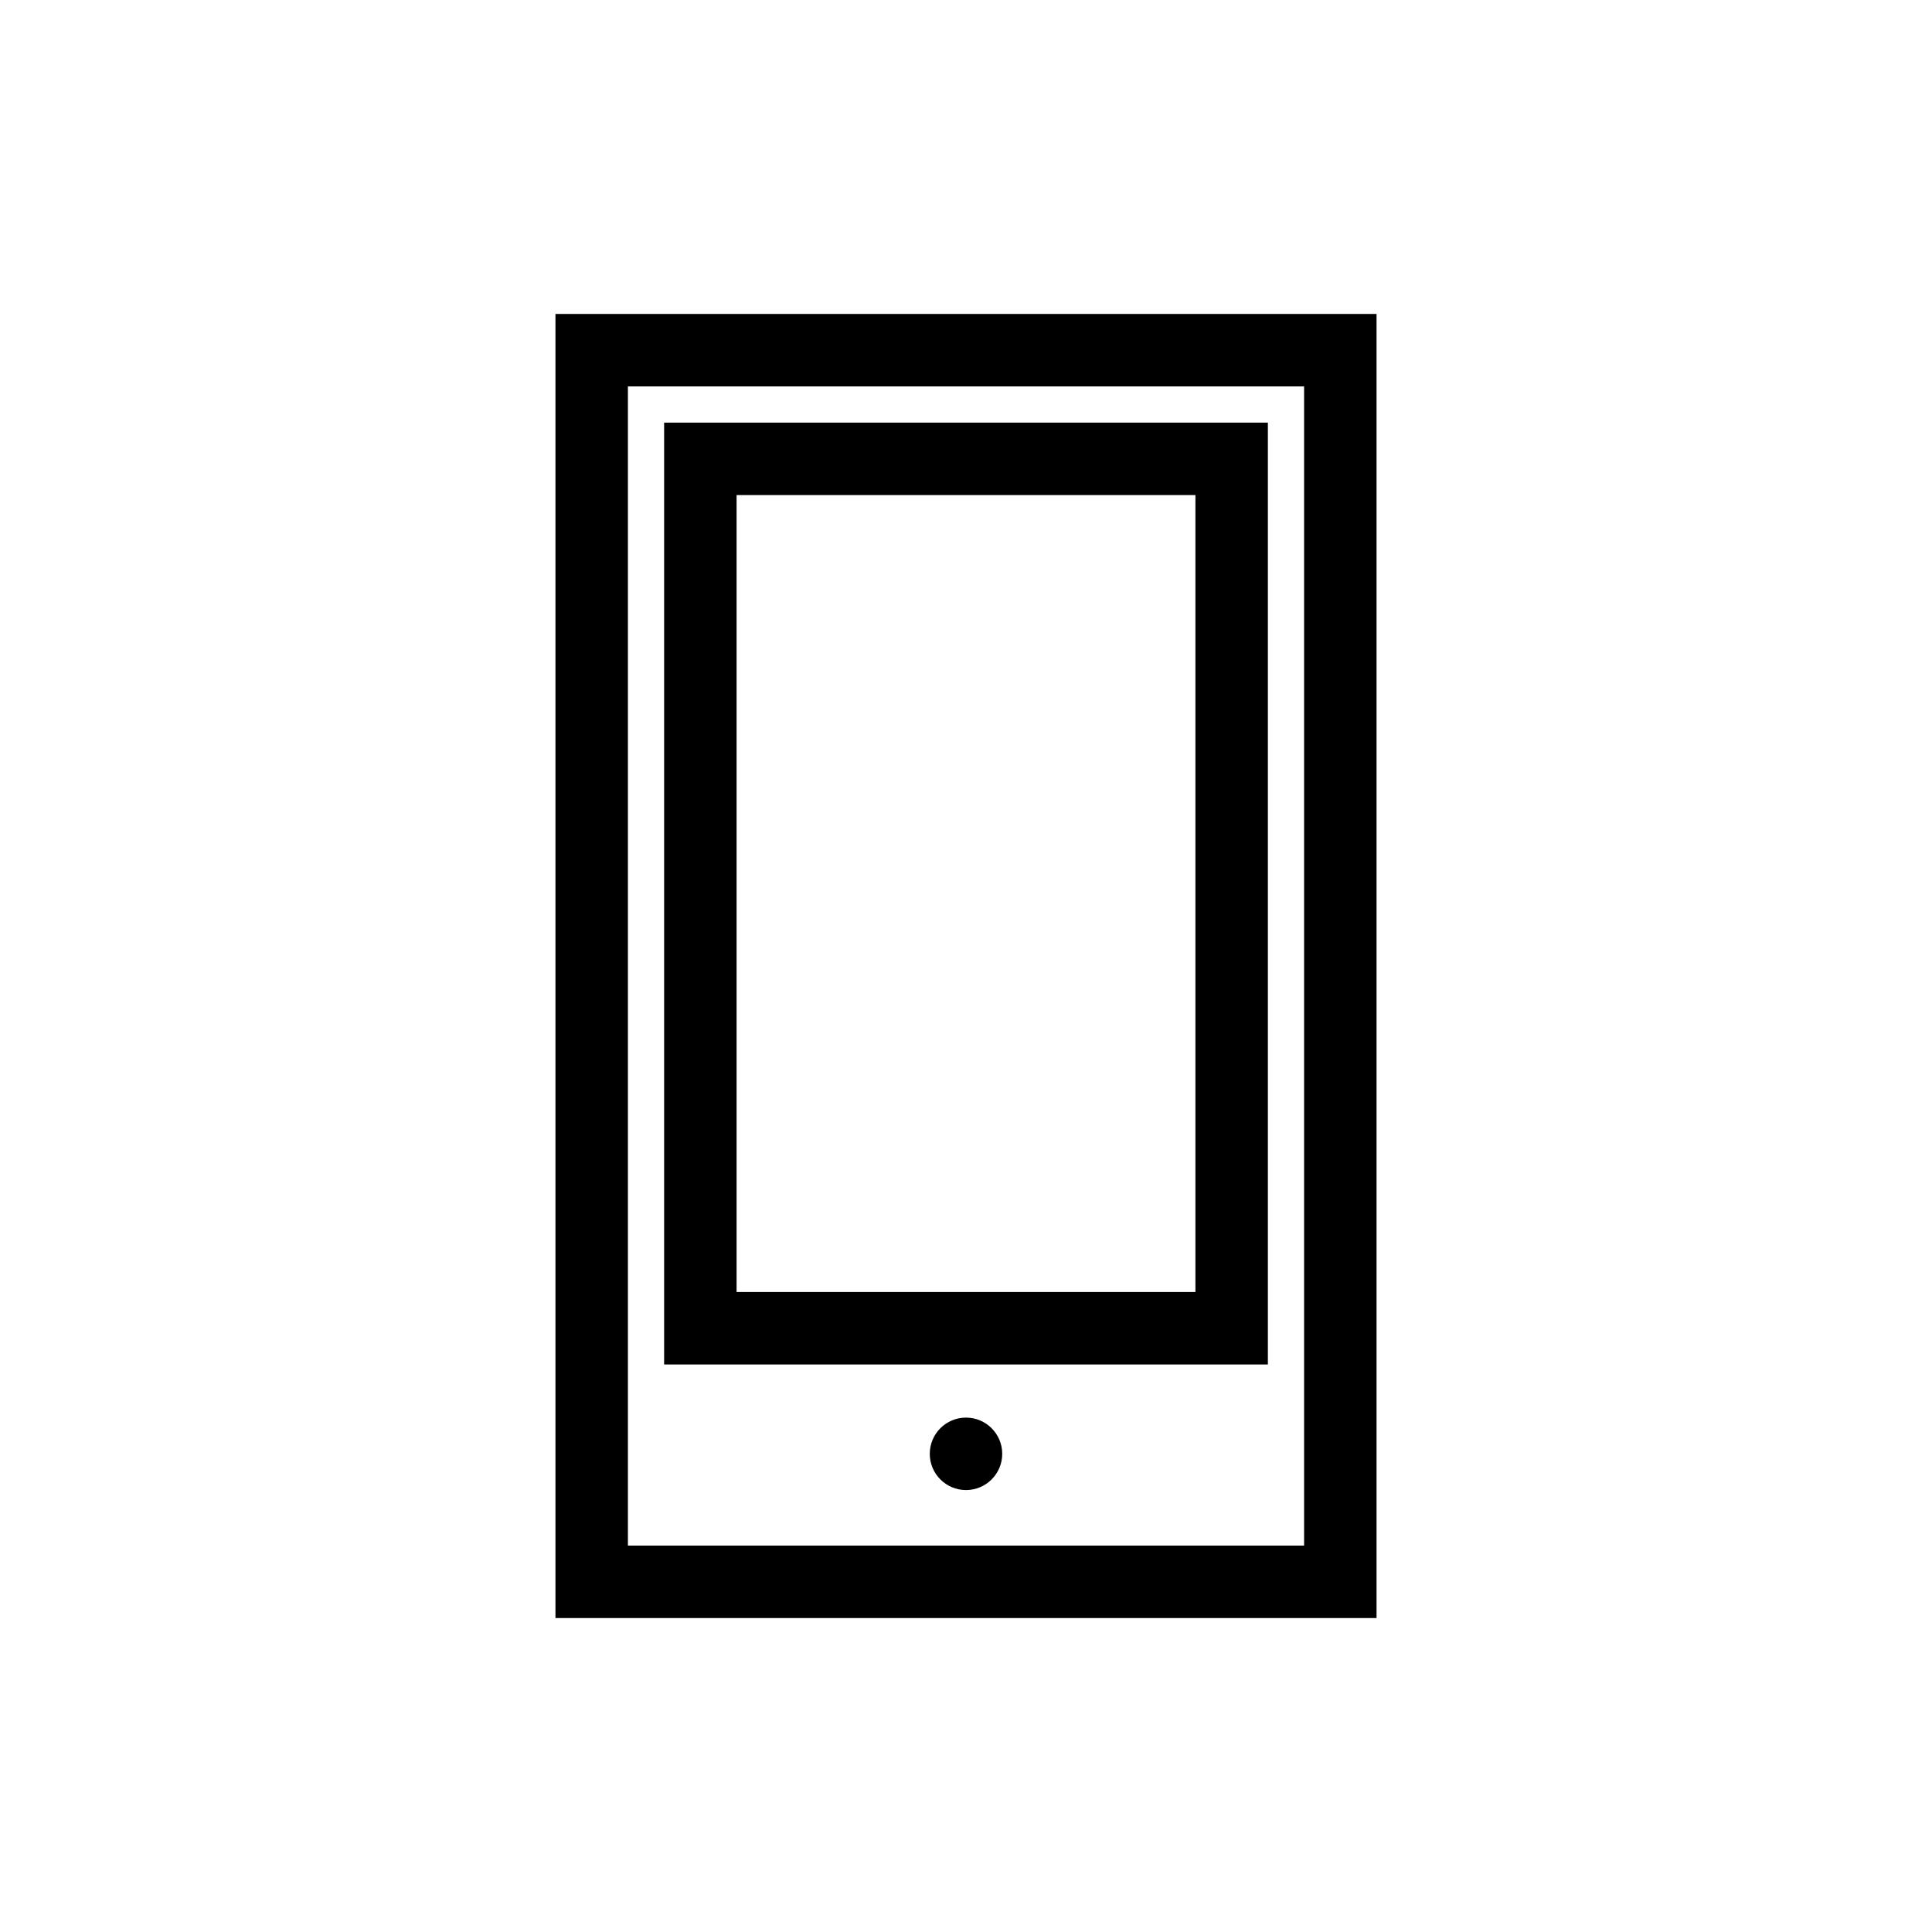<?xml version="1.0" encoding="utf-8"?>
<!-- Generator: Adobe Illustrator 18.1.1, SVG Export Plug-In . SVG Version: 6.00 Build 0)  -->
<svg version="1.1" id="Ebene_1" xmlns="http://www.w3.org/2000/svg" xmlns:xlink="http://www.w3.org/1999/xlink" x="0px" y="0px"
	 viewBox="0 0 80 80" enable-background="new 0 0 80 80" xml:space="preserve">
<g>
	<path d="M23,13v54h34V13H23z M54,64H26V16h28V64z"/>
	<path d="M52.5,17.5h-25v39h25V17.5z M49.5,53.5h-19v-33h19V53.5z"/>
	<circle cx="40" cy="60.2" r="1.5"/>
</g>
</svg>
